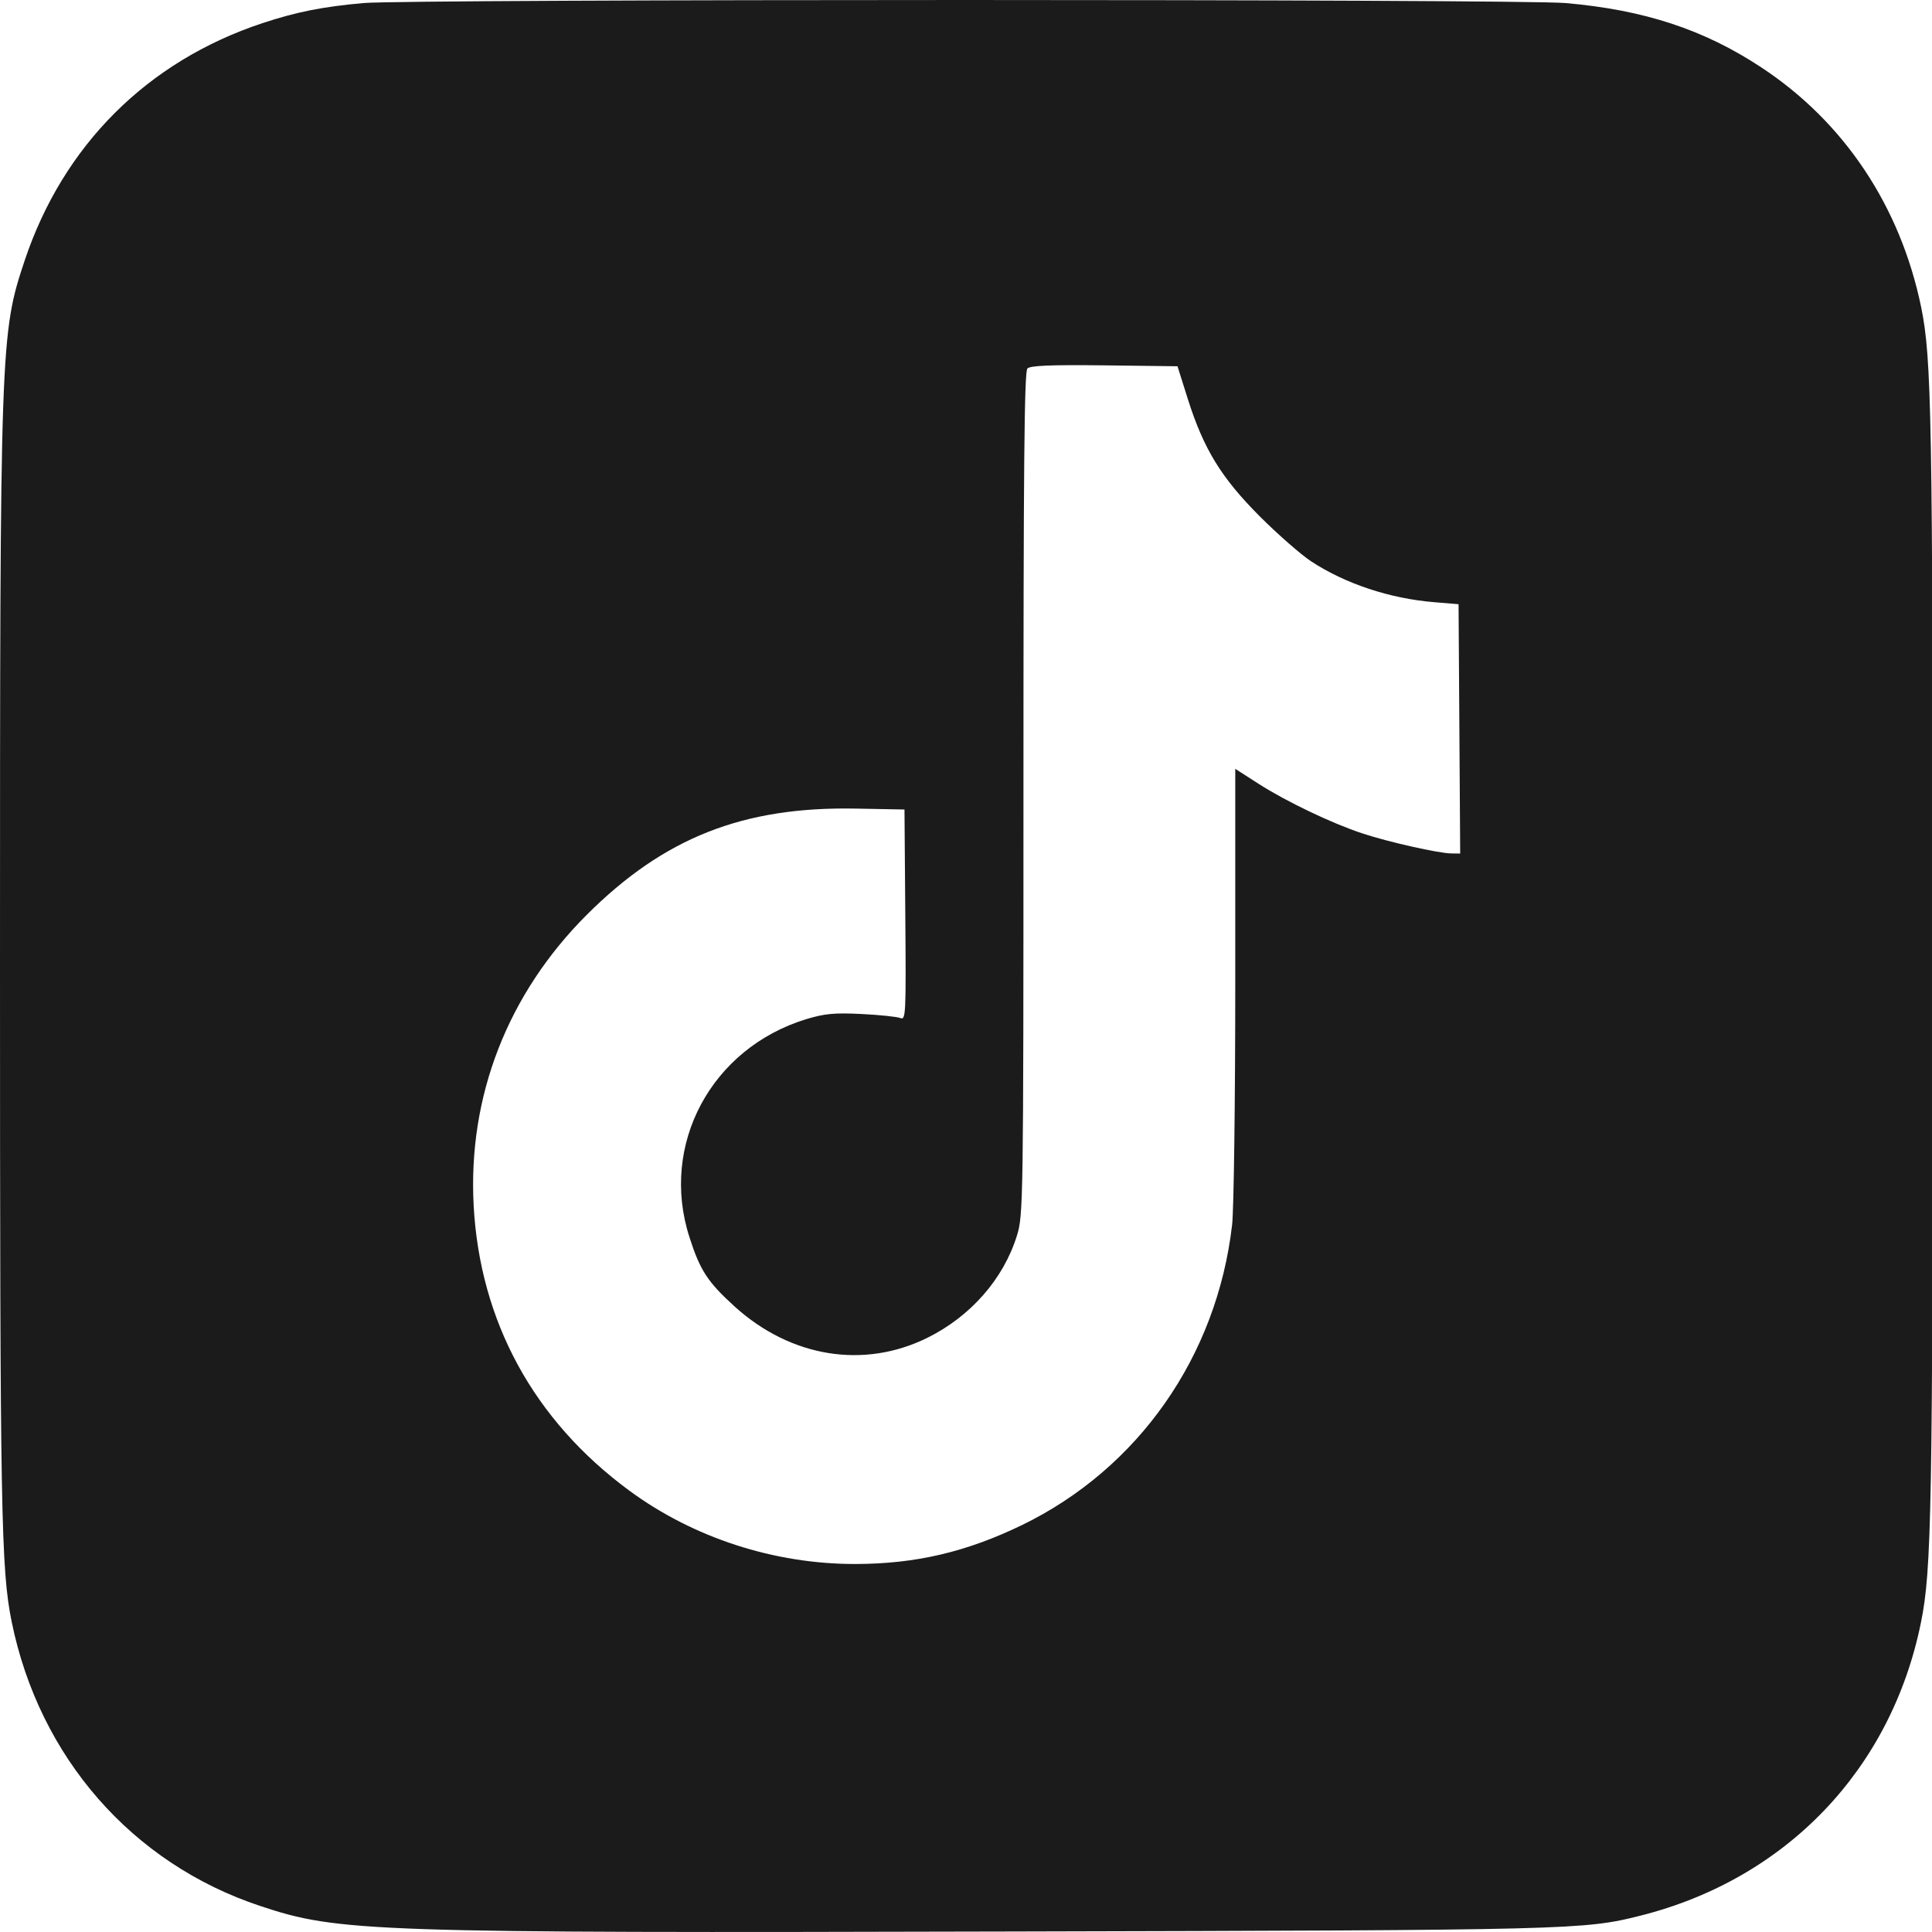<?xml version="1.0" encoding="UTF-8"?> <svg xmlns="http://www.w3.org/2000/svg" width="19" height="19" viewBox="0 0 19 19" fill="none"><path fill-rule="evenodd" clip-rule="evenodd" d="M3.574 0.03C3.173 0.066 2.916 0.117 2.58 0.228C1.449 0.603 0.622 1.429 0.243 2.561C0.003 3.28 0 3.368 0 9.514C0 14.878 0.01 15.433 0.115 15.95C0.387 17.283 1.299 18.326 2.559 18.744C3.33 19.001 3.631 19.011 9.968 18.995C15.452 18.982 15.578 18.979 16.13 18.84C17.566 18.479 18.598 17.402 18.891 15.958C18.997 15.438 19.007 14.849 19.007 9.468C19.007 4.106 18.997 3.522 18.893 3.019C18.688 2.027 18.135 1.198 17.32 0.662C16.756 0.29 16.168 0.097 15.396 0.03C14.935 -0.01 4.029 -0.01 3.574 0.03ZM11.683 3.929C11.838 4.416 12.01 4.698 12.388 5.077C12.565 5.254 12.793 5.454 12.895 5.521C13.231 5.741 13.667 5.886 14.103 5.922L14.344 5.942L14.352 7.168L14.36 8.394L14.272 8.393C14.15 8.392 13.65 8.28 13.398 8.196C13.097 8.097 12.649 7.882 12.38 7.71L12.148 7.561L12.148 9.668C12.148 10.827 12.134 11.897 12.117 12.045C11.968 13.339 11.196 14.441 10.051 14.998C9.503 15.263 9.006 15.38 8.412 15.381C7.615 15.382 6.819 15.124 6.187 14.658C5.249 13.967 4.719 12.995 4.658 11.854C4.601 10.779 4.993 9.774 5.77 8.997C6.53 8.238 7.307 7.931 8.417 7.952L8.895 7.961L8.903 8.998C8.911 9.979 8.908 10.034 8.855 10.012C8.824 9.999 8.652 9.981 8.473 9.972C8.202 9.959 8.111 9.968 7.928 10.023C6.995 10.309 6.487 11.257 6.78 12.166C6.885 12.495 6.96 12.608 7.225 12.849C7.777 13.349 8.495 13.465 9.119 13.157C9.546 12.946 9.869 12.577 10.001 12.151C10.063 11.95 10.065 11.844 10.065 7.804C10.065 4.591 10.073 3.654 10.104 3.624C10.133 3.595 10.329 3.587 10.861 3.593L11.58 3.602L11.683 3.929Z" fill="#1B1B1B"></path></svg> 